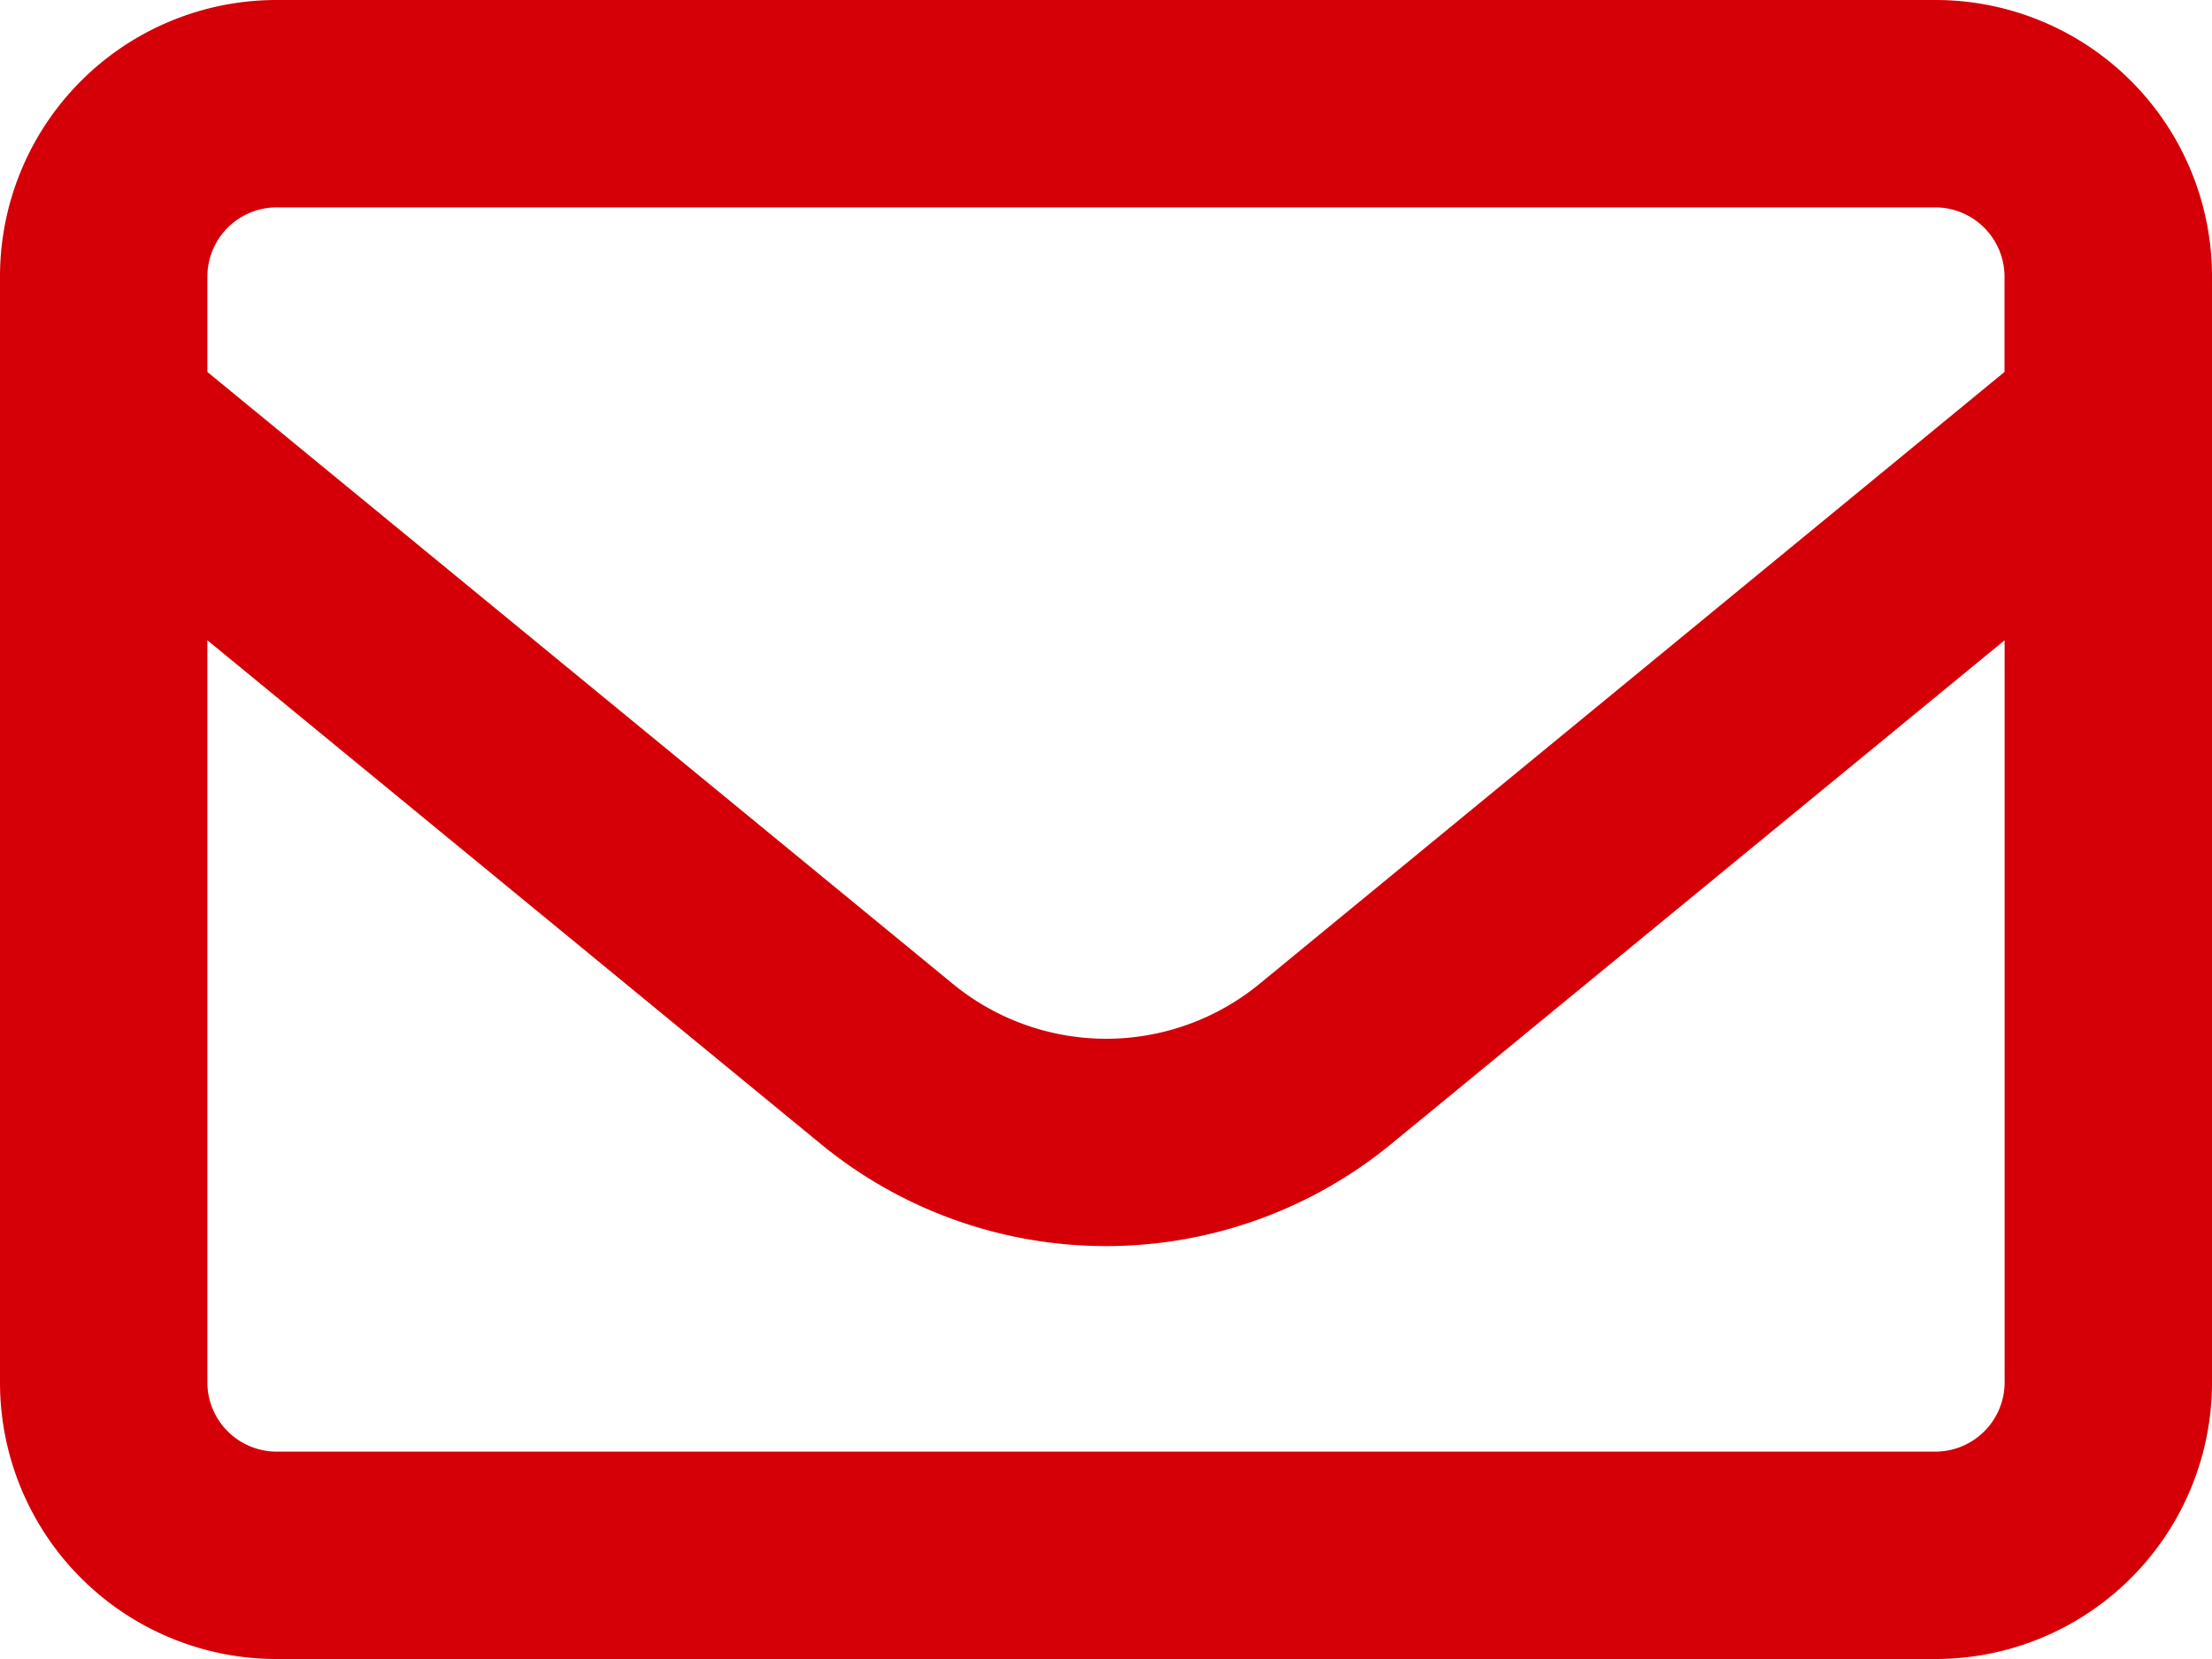 <svg xmlns="http://www.w3.org/2000/svg" width="20" height="15" viewBox="0 0 20 15">
  <path id="Path_4699" data-name="Path 4699" d="M-7.5-13.125a.627.627,0,0,0-.625.625v.863l6.738,5.531a2.185,2.185,0,0,0,2.777,0l6.734-5.531V-12.5a.627.627,0,0,0-.625-.625Zm-.625,3.914V-2.5a.627.627,0,0,0,.625.625h15A.627.627,0,0,0,8.125-2.5V-9.211L2.578-4.656a4.063,4.063,0,0,1-5.156,0ZM-10-12.5A2.5,2.5,0,0,1-7.5-15h15A2.5,2.5,0,0,1,10-12.5v10A2.5,2.5,0,0,1,7.5,0h-15A2.5,2.5,0,0,1-10-2.5Z" transform="translate(10 15)" fill="#d50007"/>
</svg>
